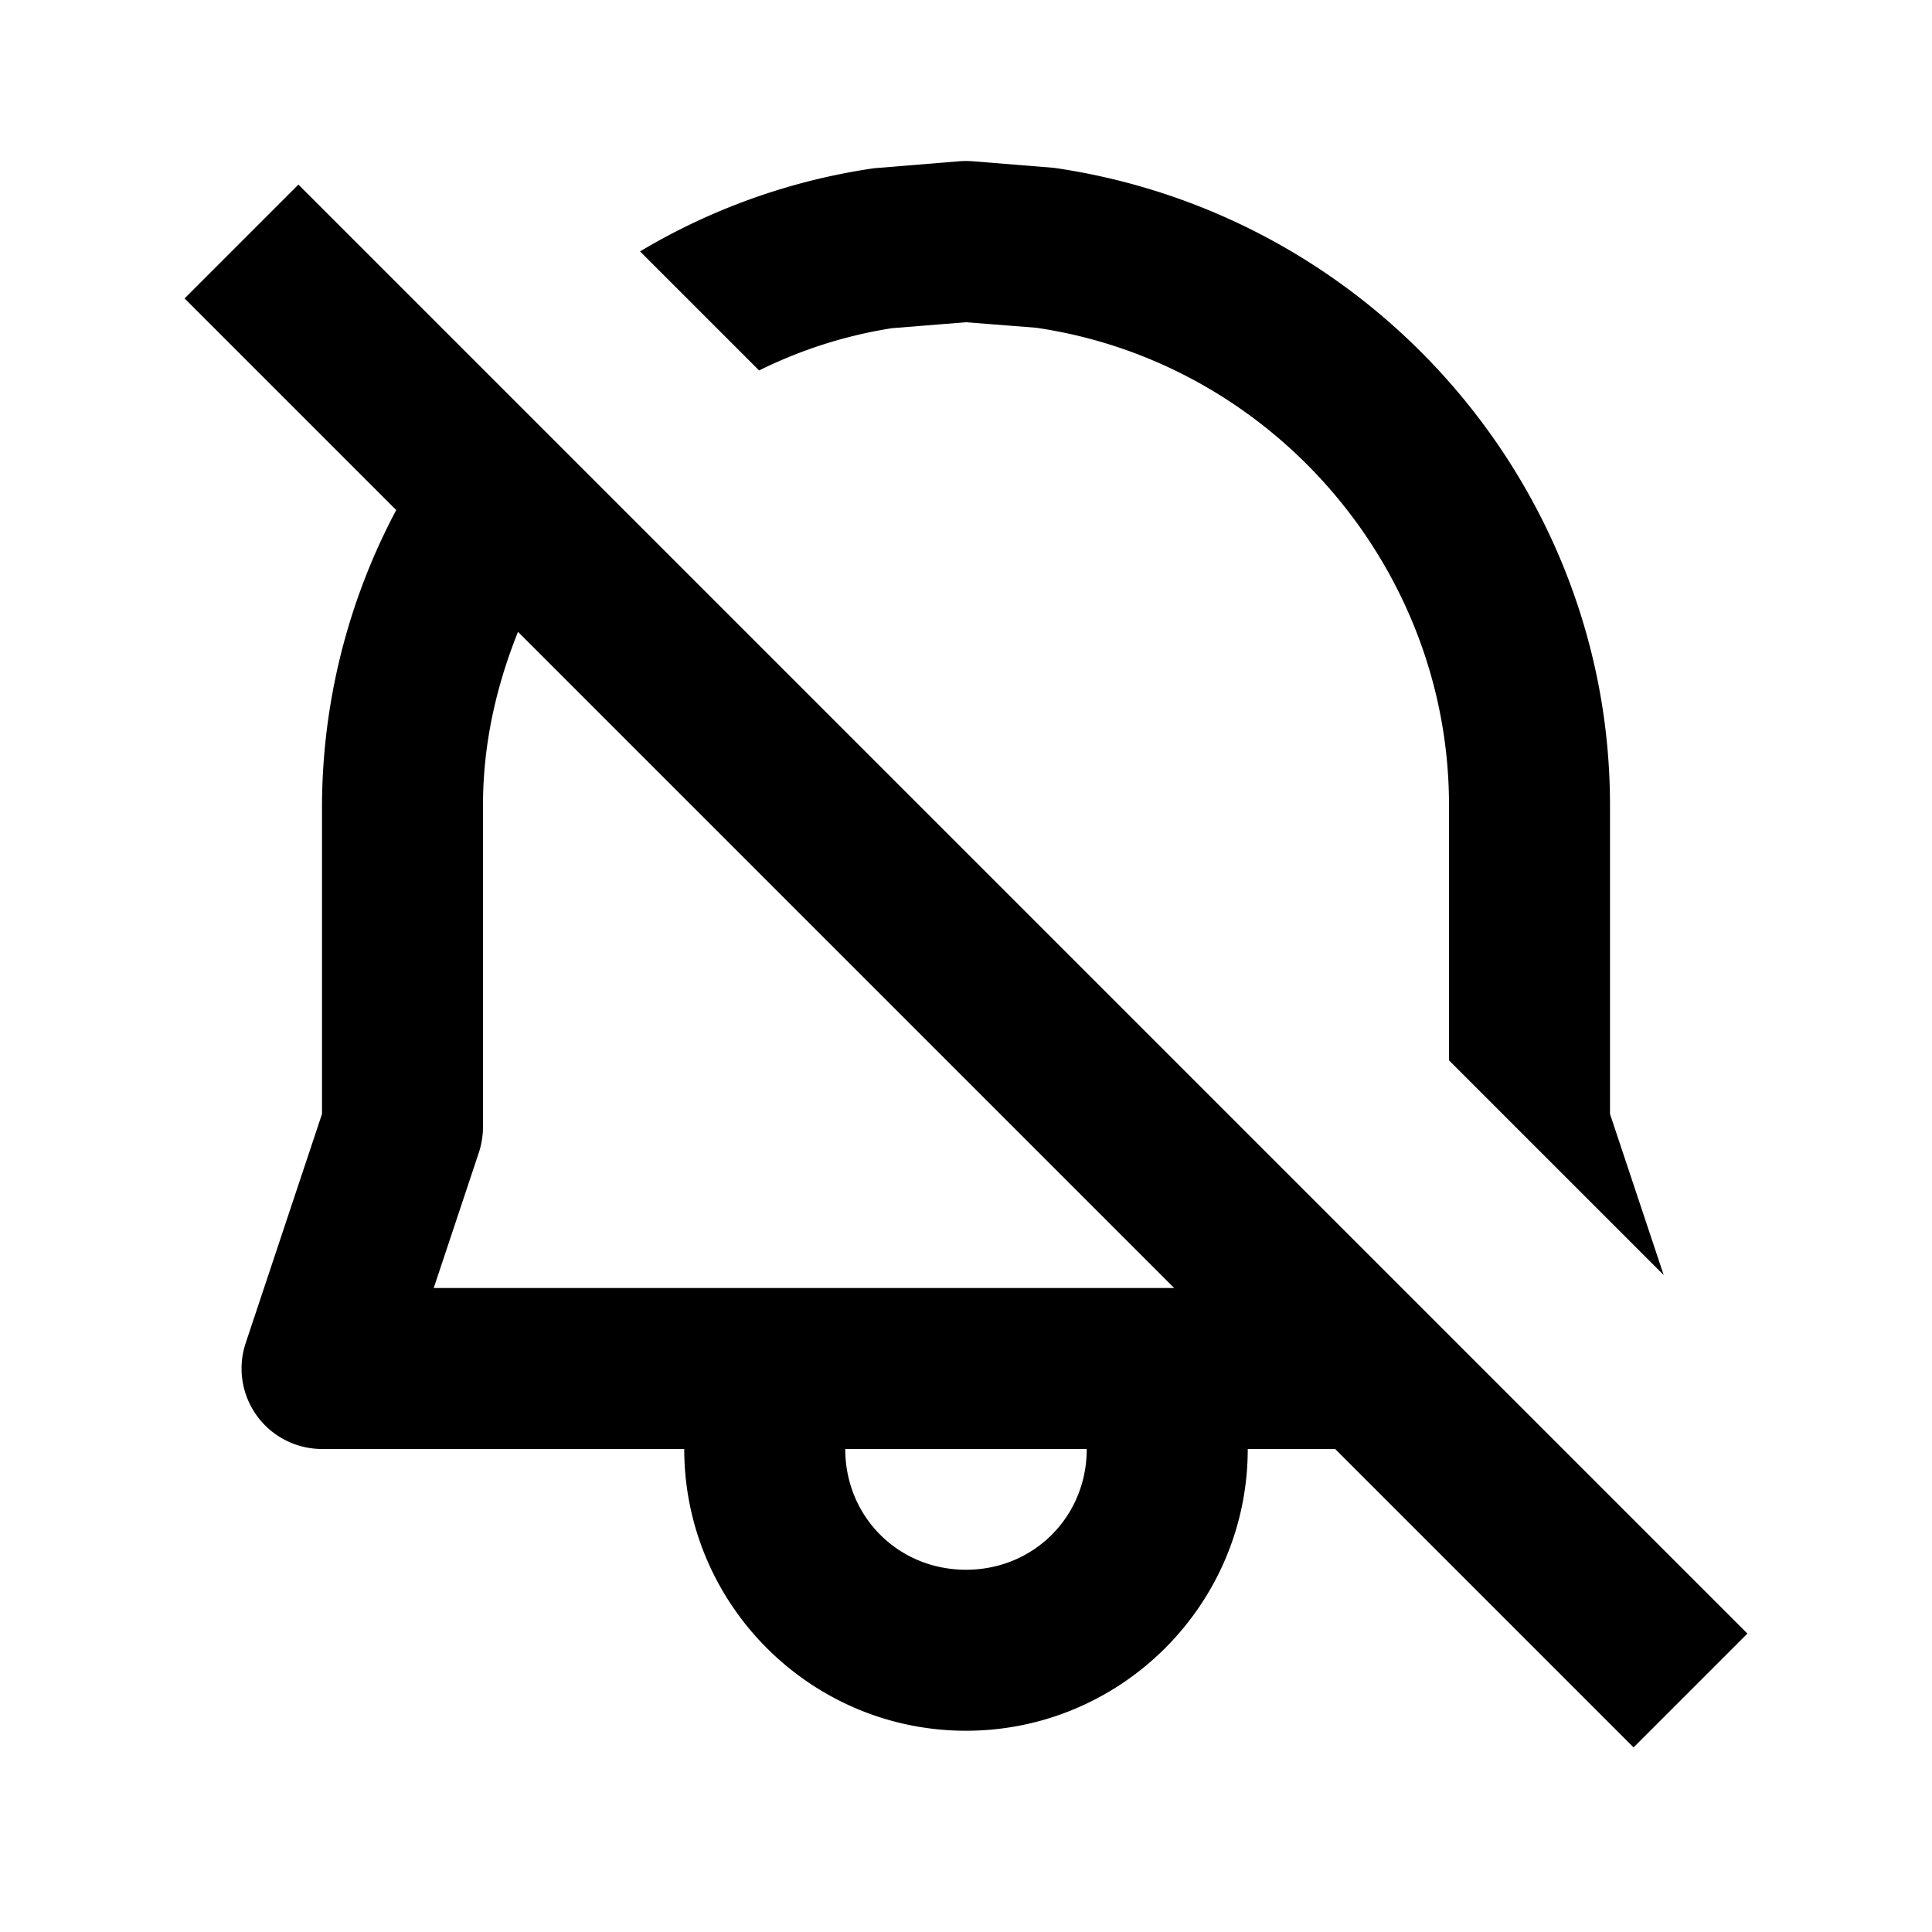 <svg xmlns="http://www.w3.org/2000/svg" width="24" height="24" viewBox="0 0 24 24"><path d="M2.293 3.707l2.629 2.629A7.88 7.88 0 0 0 4 10v3.838l-.948 2.846A1 1 0 0 0 4 18h4.5c0 1.93 1.57 3.5 3.5 3.5s3.5-1.57 3.5-3.5h1.086l3.707 3.707 1.414-1.414-18-18-1.414 1.414zM12 19.5c-.841 0-1.5-.659-1.5-1.5h3c0 .841-.659 1.5-1.5 1.5zM5.388 16l.561-1.684A1.03 1.03 0 0 0 6 14v-4c0-.758.165-1.479.435-2.151L14.586 16H5.388zM13.094 2.085l-1.013-.082a1.082 1.082 0 0 0-.161 0l-1.063.087a7.878 7.878 0 0 0-2.906 1.033L9.43 4.602a5.706 5.706 0 0 1 1.649-.525L12 4.003l.868.068C15.794 4.497 18 7.046 18 10v3.172l2.667 2.667L20 13.838V10c0-3.94-2.942-7.34-6.906-7.915z"/></svg>